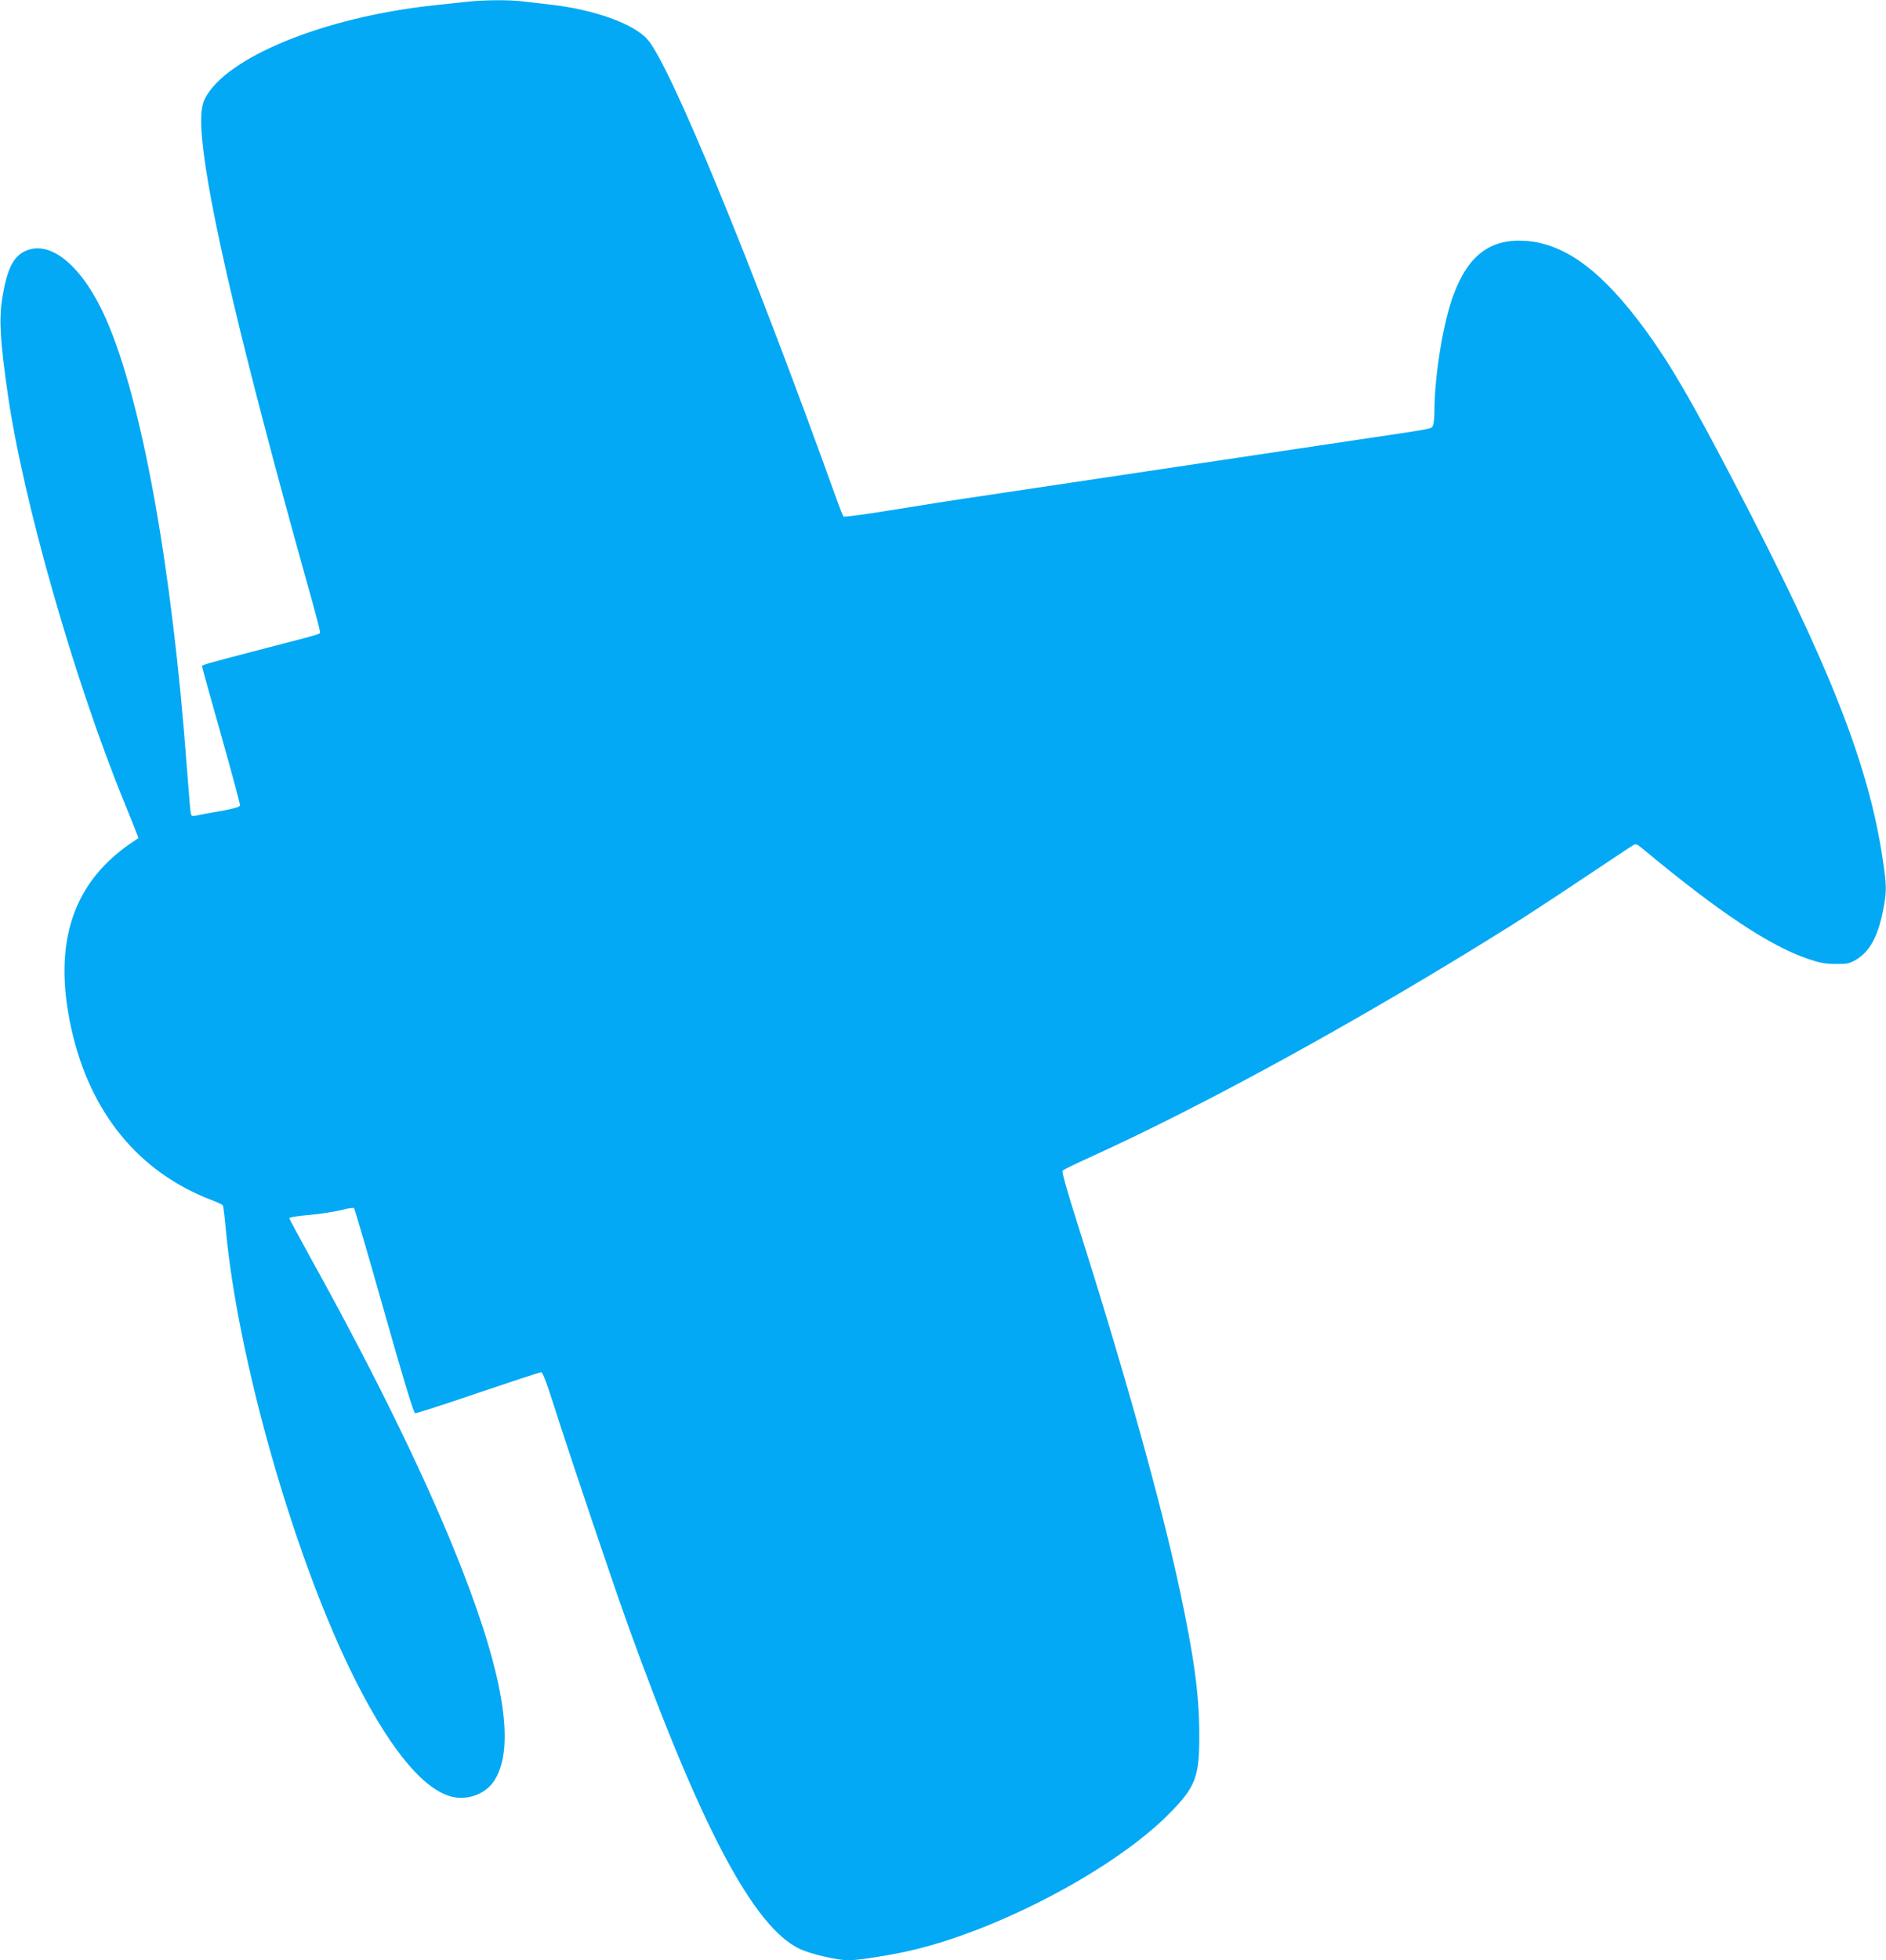 <?xml version="1.0" standalone="no"?>
<!DOCTYPE svg PUBLIC "-//W3C//DTD SVG 20010904//EN"
 "http://www.w3.org/TR/2001/REC-SVG-20010904/DTD/svg10.dtd">
<svg version="1.0" xmlns="http://www.w3.org/2000/svg"
 width="1232pt" height="1280pt" viewBox="0 0 1232 1280"
 preserveAspectRatio="xMidYMid meet">
<g transform="translate(0,1280) scale(0.1,-0.1)"
fill="#03a9f4" stroke="none">
<path d="M3055 12789 c-44 -5 -145 -16 -224 -24 -714 -77 -1356 -339 -1493
-610 -24 -47 -30 -130 -18 -260 41 -444 265 -1393 680 -2881 50 -176 90 -328
90 -337 0 -19 33 -9 -345 -107 -407 -106 -425 -111 -425 -121 0 -5 56 -208
125 -451 69 -244 124 -449 123 -457 -2 -11 -39 -21 -128 -37 -69 -12 -139 -25
-157 -29 -28 -6 -33 -5 -37 16 -3 13 -14 150 -26 304 -96 1299 -292 2385 -526
2919 -150 342 -360 522 -526 448 -82 -36 -124 -121 -154 -315 -21 -137 -13
-274 37 -622 100 -694 433 -1861 759 -2660 34 -82 69 -170 78 -194 l17 -43
-25 -17 c-403 -262 -539 -664 -414 -1228 122 -549 439 -936 916 -1119 37 -14
71 -30 74 -35 3 -6 12 -76 19 -157 77 -831 430 -2083 810 -2869 238 -492 465
-778 659 -833 102 -28 217 10 277 92 147 204 80 668 -204 1393 -215 552 -556
1253 -988 2031 -76 138 -139 255 -139 260 0 6 60 15 133 21 72 7 166 21 207
32 41 11 79 16 83 12 4 -4 93 -307 196 -672 131 -462 193 -665 203 -667 8 -1
193 58 411 133 219 74 404 135 412 135 9 0 34 -63 75 -192 115 -361 392 -1182
495 -1468 476 -1318 820 -1965 1120 -2106 73 -34 244 -74 320 -74 65 0 297 37
430 70 569 137 1312 533 1660 885 177 178 201 242 199 530 -1 255 -35 502
-130 945 -121 563 -358 1412 -667 2385 -67 210 -102 334 -96 341 5 6 87 46
182 89 756 343 1786 909 2742 1508 88 55 299 193 468 306 170 113 319 213 332
220 22 14 27 12 86 -38 484 -401 812 -618 1059 -702 77 -26 111 -33 180 -33
75 -1 90 2 132 26 90 53 144 150 178 319 25 126 25 162 -1 335 -92 621 -345
1265 -971 2464 -282 540 -414 767 -576 990 -281 385 -523 567 -782 587 -232
17 -377 -90 -475 -351 -67 -179 -124 -524 -125 -759 0 -43 -4 -86 -10 -96 -11
-22 16 -17 -475 -90 -220 -33 -764 -114 -1210 -181 -445 -67 -990 -148 -1210
-181 -220 -32 -523 -80 -674 -105 -151 -24 -277 -41 -281 -37 -4 4 -24 55 -45
113 -548 1525 -1086 2833 -1235 3002 -90 103 -350 196 -635 228 -55 6 -133 15
-173 20 -86 12 -254 11 -367 -1z"/>
</g>
</svg>
